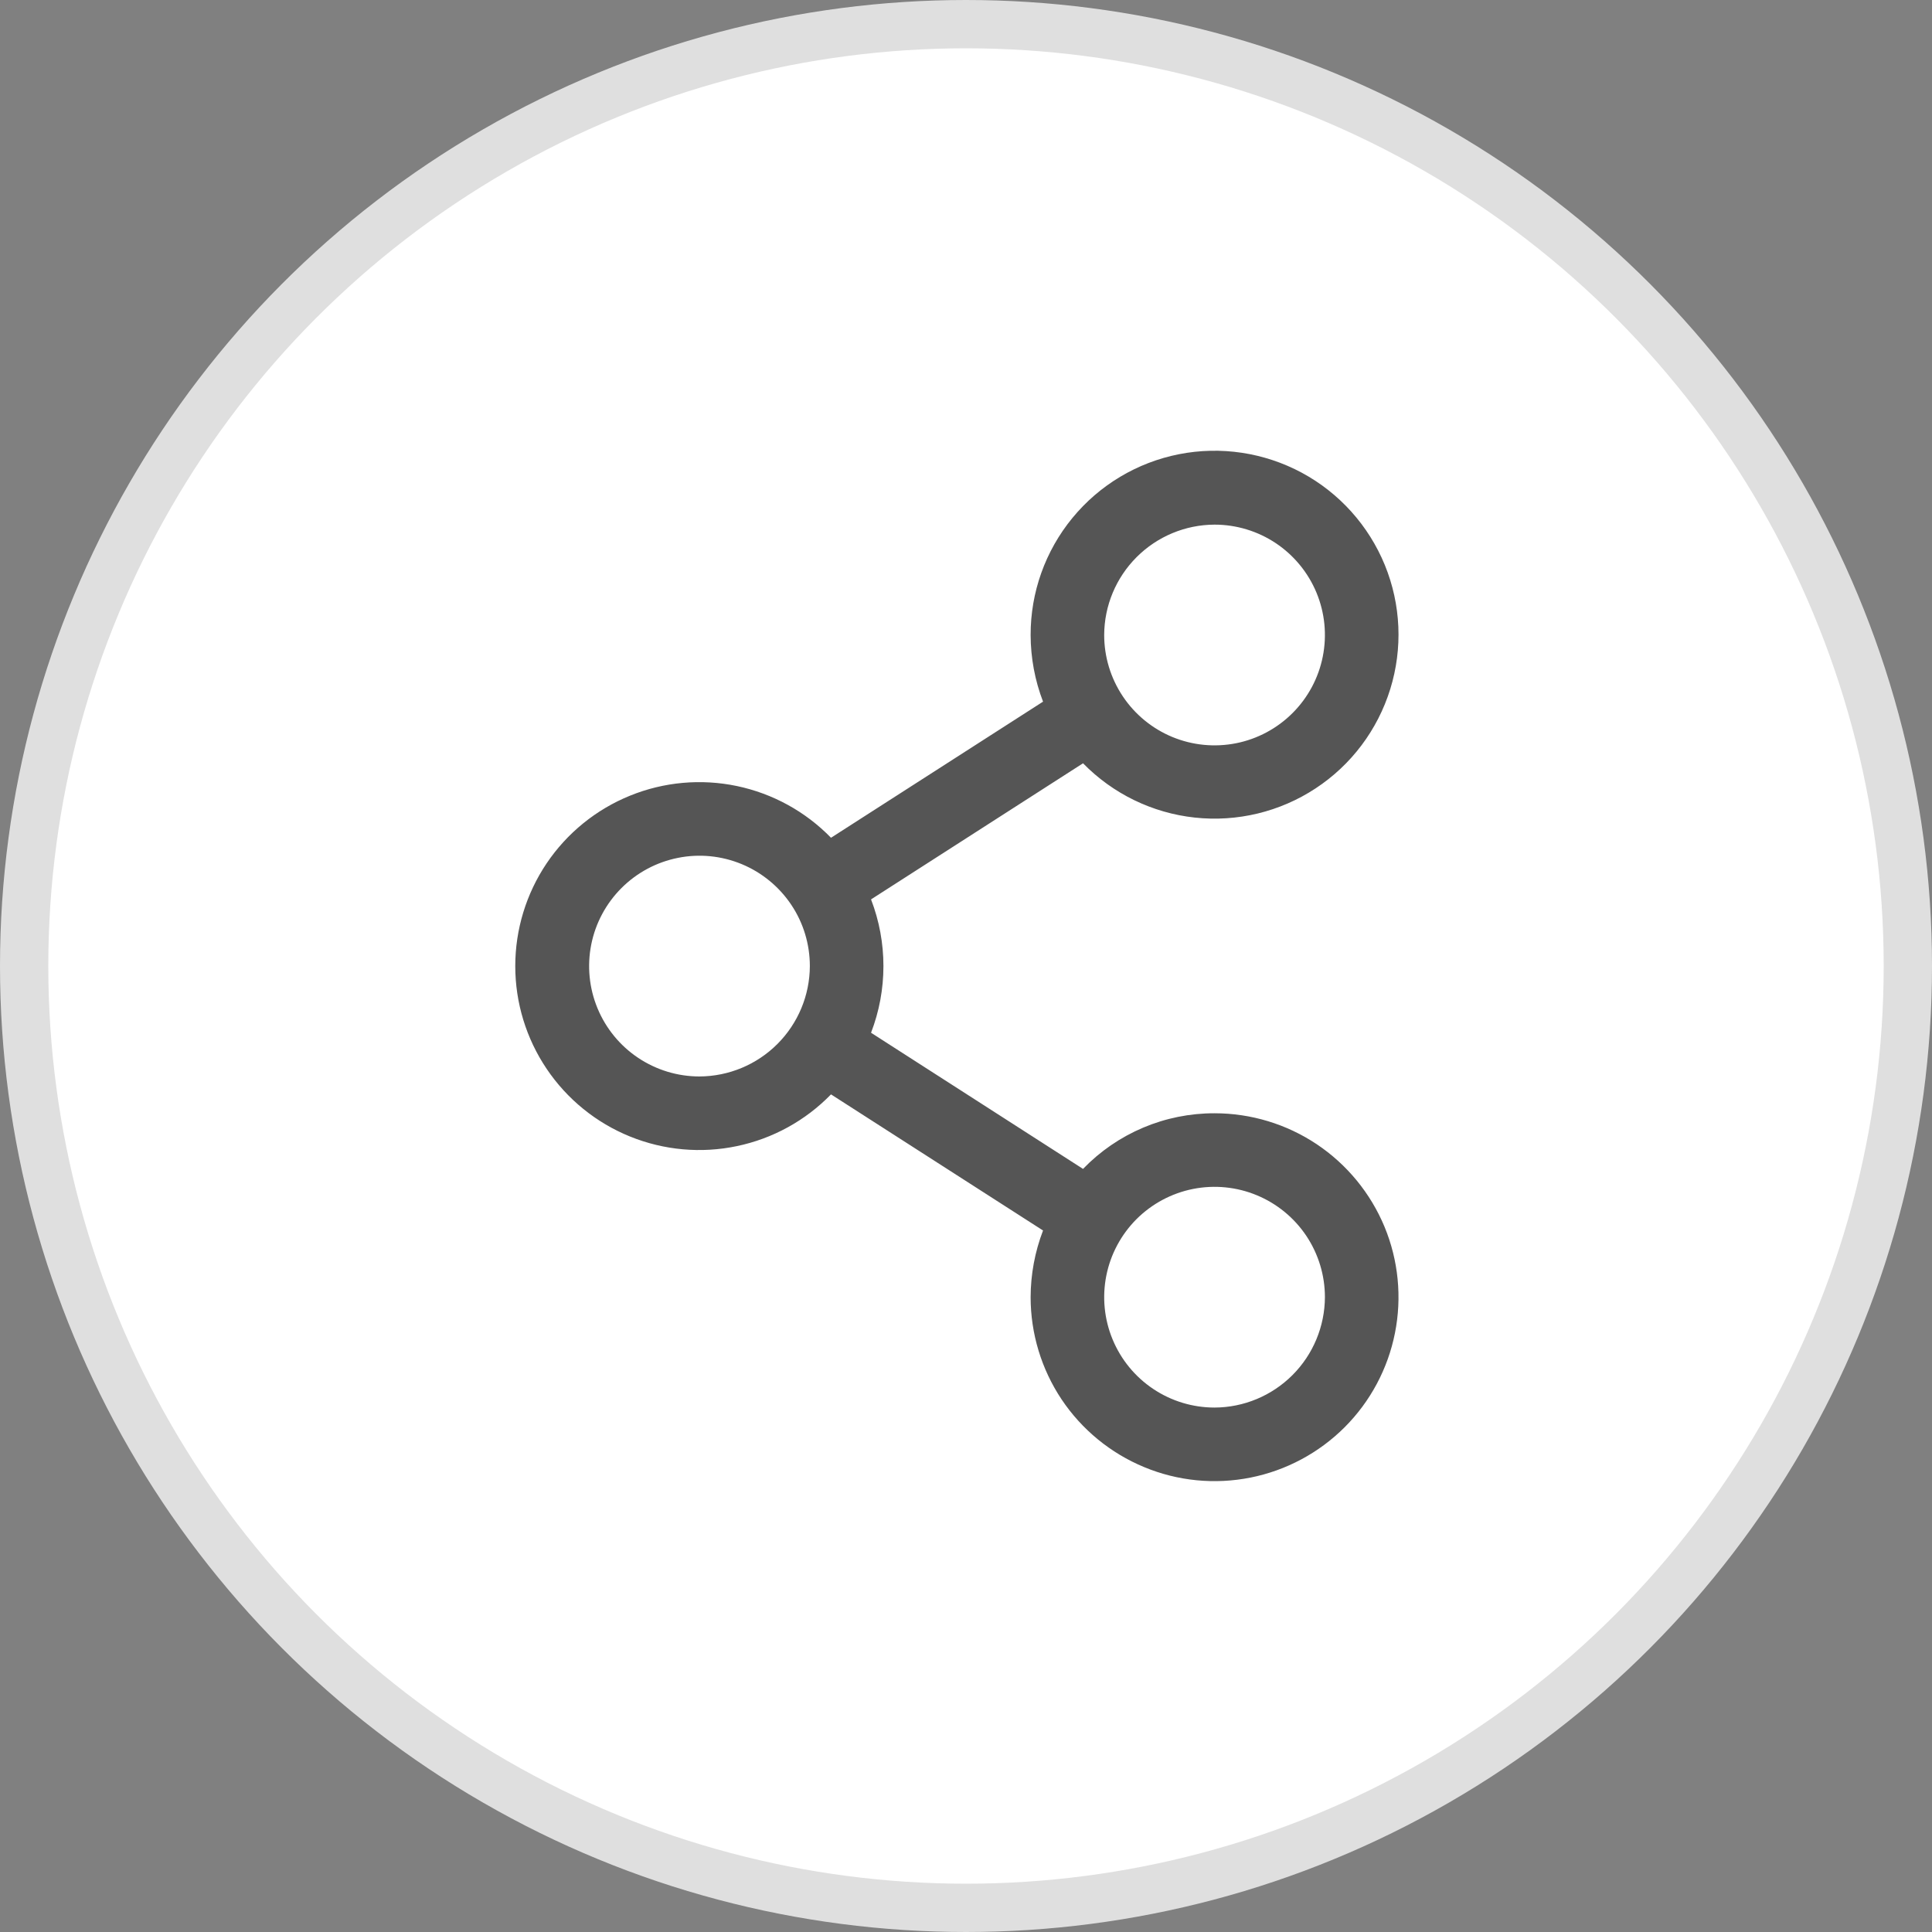 <svg width="40" height="40" viewBox="0 0 40 40" fill="none" xmlns="http://www.w3.org/2000/svg">
<rect x="0" y="0" width="40" height="40" fill="#808080" stroke="none"/>
<circle cx="20" cy="20" r="19.5" fill="white" stroke="#DFDFDF"/>
<path d="M25.146 23.049C24.638 23.048 24.135 23.149 23.667 23.347C23.199 23.545 22.776 23.835 22.423 24.201L18.034 21.382C18.376 20.494 18.376 19.51 18.034 18.621L22.423 15.803C23.04 16.434 23.858 16.832 24.736 16.927C25.614 17.022 26.498 16.809 27.236 16.324C27.975 15.839 28.521 15.113 28.783 14.269C29.045 13.426 29.006 12.518 28.672 11.7C28.337 10.882 27.73 10.206 26.952 9.787C26.174 9.369 25.275 9.233 24.409 9.404C23.542 9.575 22.762 10.042 22.202 10.725C21.642 11.407 21.336 12.263 21.338 13.147C21.339 13.619 21.426 14.086 21.595 14.527L17.205 17.345C16.677 16.802 15.999 16.43 15.257 16.274C14.516 16.119 13.745 16.188 13.043 16.474C12.341 16.759 11.74 17.247 11.317 17.875C10.894 18.504 10.668 19.244 10.668 20.002C10.668 20.759 10.894 21.5 11.317 22.128C11.74 22.757 12.341 23.245 13.043 23.53C13.745 23.815 14.516 23.885 15.257 23.729C15.999 23.574 16.677 23.201 17.205 22.658L21.595 25.476C21.426 25.917 21.339 26.385 21.338 26.857C21.338 27.61 21.561 28.346 21.979 28.973C22.398 29.599 22.993 30.087 23.689 30.375C24.384 30.664 25.15 30.739 25.889 30.592C26.628 30.445 27.306 30.082 27.839 29.55C28.372 29.017 28.734 28.339 28.881 27.6C29.028 26.861 28.953 26.095 28.665 25.399C28.376 24.704 27.888 24.109 27.262 23.69C26.636 23.272 25.899 23.049 25.146 23.049ZM25.146 10.862C25.598 10.862 26.04 10.996 26.416 11.247C26.791 11.498 27.084 11.855 27.257 12.272C27.43 12.69 27.475 13.149 27.387 13.592C27.299 14.036 27.081 14.443 26.762 14.762C26.442 15.082 26.035 15.3 25.592 15.388C25.148 15.476 24.689 15.431 24.271 15.258C23.854 15.085 23.497 14.792 23.246 14.416C22.995 14.04 22.861 13.599 22.861 13.147C22.863 12.541 23.105 11.962 23.533 11.534C23.961 11.106 24.541 10.864 25.146 10.862ZM14.482 22.287C14.03 22.287 13.589 22.153 13.213 21.902C12.837 21.651 12.544 21.294 12.371 20.876C12.198 20.459 12.153 19.999 12.241 19.556C12.329 19.113 12.547 18.706 12.867 18.386C13.186 18.067 13.593 17.849 14.037 17.761C14.48 17.672 14.939 17.718 15.357 17.891C15.774 18.064 16.131 18.357 16.382 18.732C16.634 19.108 16.767 19.55 16.767 20.002C16.765 20.607 16.523 21.187 16.095 21.615C15.667 22.043 15.088 22.284 14.482 22.287ZM25.146 29.142C24.694 29.142 24.252 29.008 23.877 28.757C23.501 28.506 23.208 28.149 23.035 27.731C22.862 27.314 22.817 26.854 22.905 26.411C22.993 25.968 23.211 25.561 23.53 25.241C23.85 24.922 24.257 24.704 24.7 24.616C25.143 24.528 25.603 24.573 26.02 24.746C26.438 24.919 26.795 25.212 27.046 25.587C27.297 25.963 27.431 26.405 27.431 26.857C27.428 27.462 27.187 28.042 26.759 28.47C26.331 28.898 25.751 29.14 25.146 29.142Z" fill="#555555"/>
</svg>
